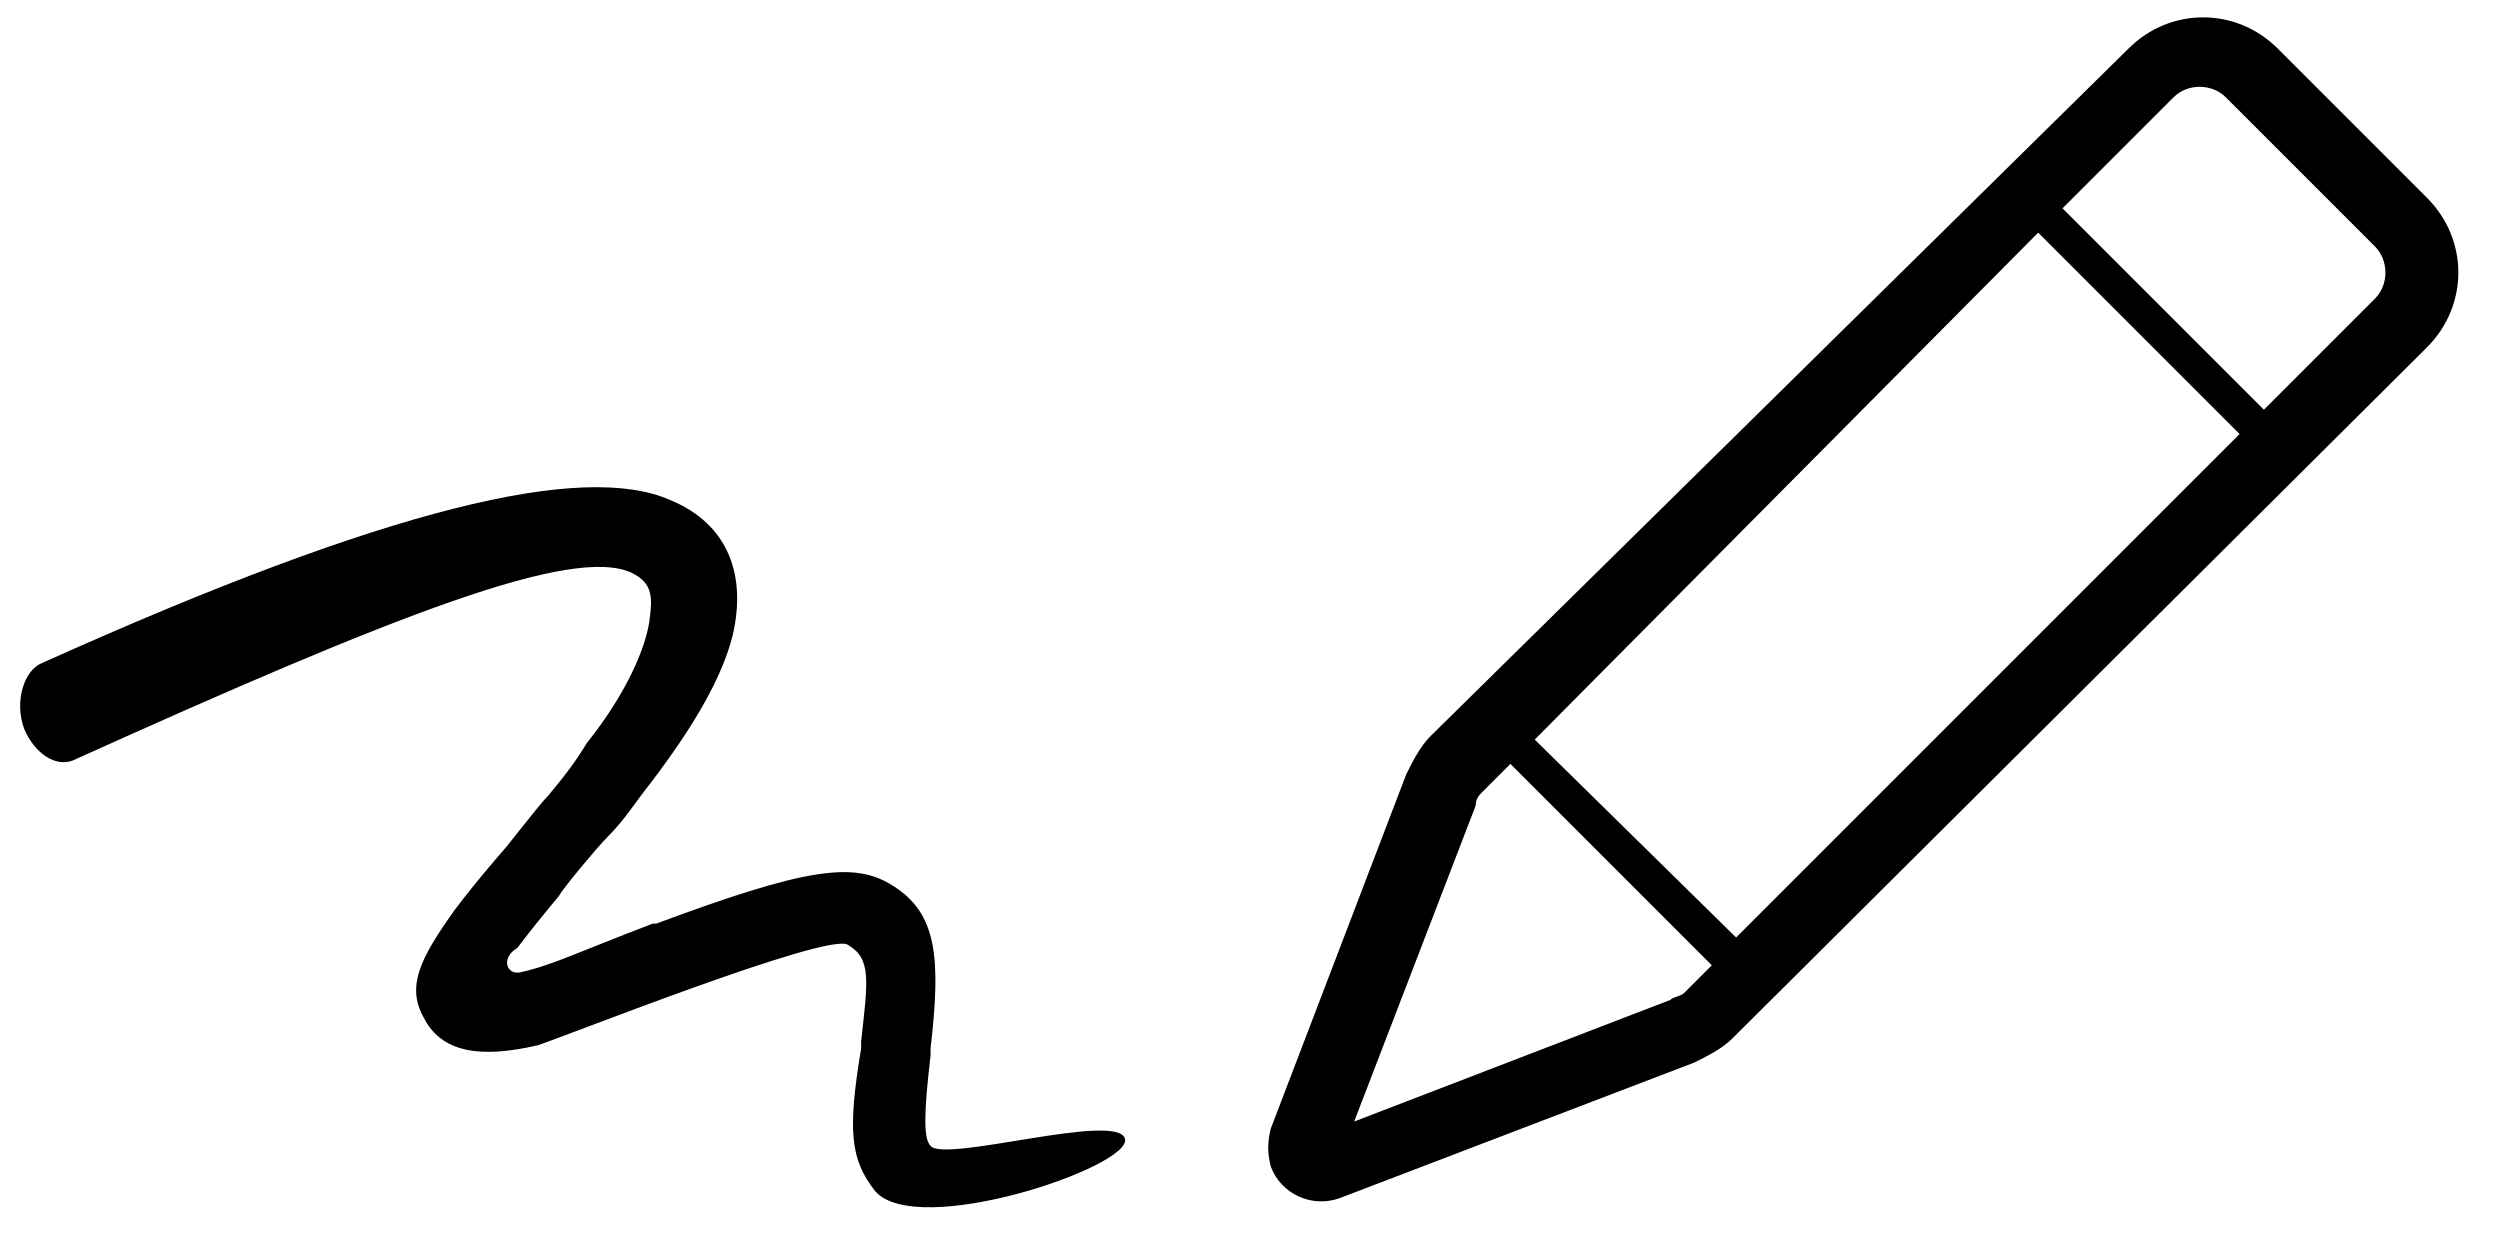 <svg class="svg-icon" style="width: 2em; height: 1em;vertical-align: middle;fill: currentColor;overflow: hidden;" viewBox="0 0 2048 1024" version="1.1" xmlns="http://www.w3.org/2000/svg"><path d="M1834.667 355.556l-164.978-164.978-412.444 415.289L1422.222 768l412.444-412.444z m19.911-19.911l91.022-91.022c11.378-11.378 11.378-31.289 0-42.667l-122.311-122.311c-11.378-11.378-31.289-11.378-42.667 0L1689.6 170.667l164.978 164.978zM1237.333 625.778l-22.756 22.756c-2.844 2.844-5.689 5.689-5.689 11.378L1109.333 918.756l258.844-99.556c2.844-2.844 8.533-2.844 11.378-5.689l22.756-22.756-164.978-164.978zM1865.956 39.822l122.311 122.311c34.133 34.133 34.133 88.178 0 122.311l-568.889 566.044c-8.533 8.533-19.911 14.222-31.289 19.911l-290.133 110.933c-22.756 8.533-48.356-2.844-56.889-25.6-2.844-11.378-2.844-19.911 0-31.289l110.933-290.133c5.689-11.378 11.378-22.756 19.911-31.289L1743.644 39.822c34.133-34.133 88.178-34.133 122.311 0zM426.667 796.444c25.6-5.689 48.356-17.067 108.089-39.822h2.844c122.311-45.511 162.133-51.2 193.422-31.289 36.978 22.756 39.822 59.733 31.289 133.689v5.689c-5.689 48.356-5.689 68.267 0 73.956 11.378 14.222 153.6-28.444 159.289-5.689 5.689 22.756-170.667 82.489-204.8 42.667-19.911-25.6-22.756-48.356-11.378-116.622V853.333c5.689-51.2 8.533-68.267-11.378-79.644-19.911-8.533-227.556 73.956-253.156 82.489-48.356 11.378-79.644 5.689-93.867-22.756-14.222-25.6-2.844-48.356 25.6-88.178 8.533-11.378 19.911-25.6 36.978-45.511 5.689-5.689 31.289-39.822 39.822-48.356 14.222-17.067 22.756-28.444 31.289-42.667 34.133-42.667 48.356-79.644 51.2-99.556 2.844-19.911 2.844-31.289-14.222-39.822-48.356-22.756-193.422 34.133-457.956 153.6-14.222 5.689-31.289-5.689-39.822-25.6-8.533-22.756 0-48.356 14.222-54.044 284.444-128 443.733-164.978 514.844-133.689 48.356 19.911 62.578 62.578 51.2 110.933-8.533 34.133-31.289 73.956-68.267 122.311-11.378 14.222-19.911 28.444-34.133 42.667-8.533 8.533-36.978 42.667-39.822 48.356-14.222 17.067-25.6 31.289-34.133 42.667-14.222 8.533-8.533 22.756 2.844 19.911z"  /></svg>